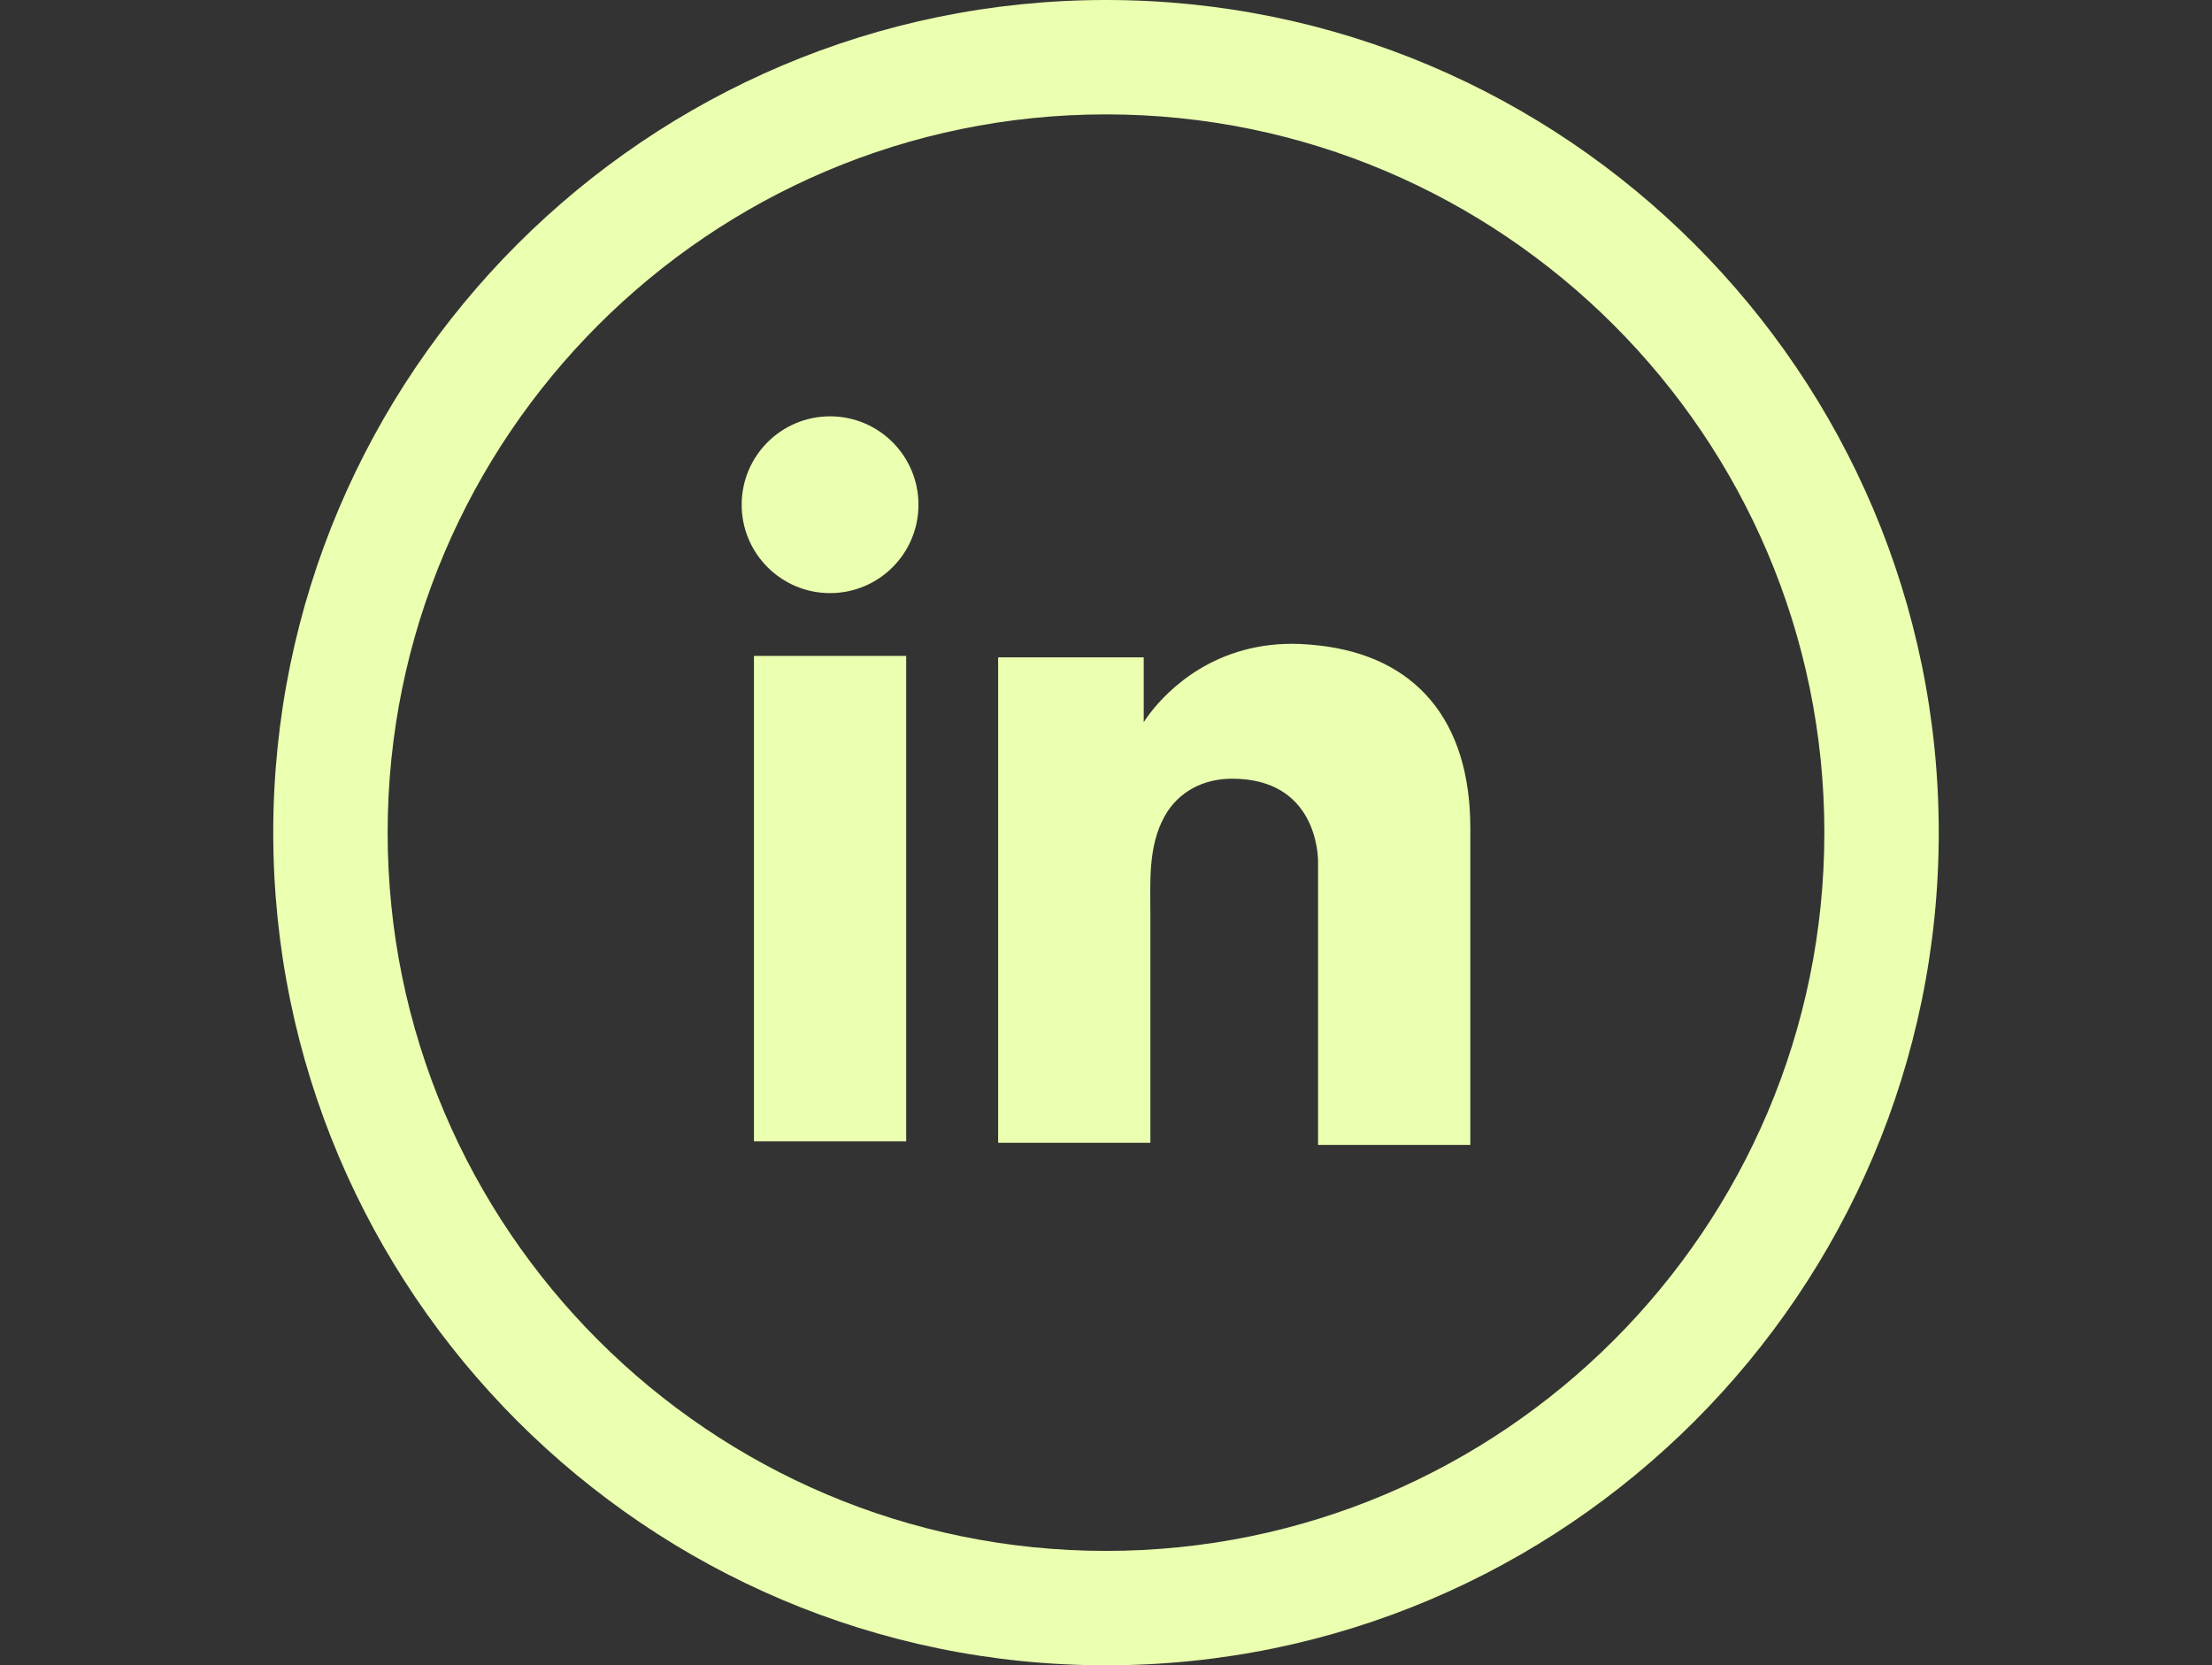 <svg width="85" height="64" viewBox="0 0 85 64" fill="none" xmlns="http://www.w3.org/2000/svg">
<rect x="0" y="0" width="85" height="64" fill="#333333" stroke="none"/>
<path d="M42.5 0C24.855 0 10.5 14.354 10.5 31.999C10.5 49.644 24.855 64 42.5 64C60.145 64 74.5 49.644 74.5 31.999C74.5 14.354 60.145 0 42.5 0ZM42.5 59.603C27.279 59.603 14.896 47.22 14.896 31.999C14.896 16.779 27.279 4.396 42.5 4.396C57.721 4.396 70.104 16.779 70.104 31.999C70.104 47.22 57.721 59.603 42.5 59.603Z" fill="#EAFFAF"/>
<path d="M34.822 25.207H28.972V43.865H34.822V25.207Z" fill="#EAFFAF"/>
<path d="M50.649 24.803C50.434 24.776 50.204 24.763 49.975 24.749C46.699 24.614 44.852 26.556 44.205 27.392C44.03 27.621 43.949 27.756 43.949 27.756V25.262H38.355V43.919H43.949H44.205C44.205 42.018 44.205 40.131 44.205 38.23C44.205 37.206 44.205 36.181 44.205 35.157C44.205 33.889 44.111 32.541 44.745 31.382C45.284 30.411 46.254 29.926 47.346 29.926C50.582 29.926 50.649 32.851 50.649 33.121C50.649 33.134 50.649 33.148 50.649 33.148V44H56.5V31.827C56.5 27.661 54.383 25.208 50.649 24.803Z" fill="#EAFFAF"/>
<path d="M31.897 22.794C33.773 22.794 35.294 21.273 35.294 19.397C35.294 17.521 33.773 16 31.897 16C30.021 16 28.5 17.521 28.5 19.397C28.5 21.273 30.021 22.794 31.897 22.794Z" fill="#EAFFAF"/>
</svg>
